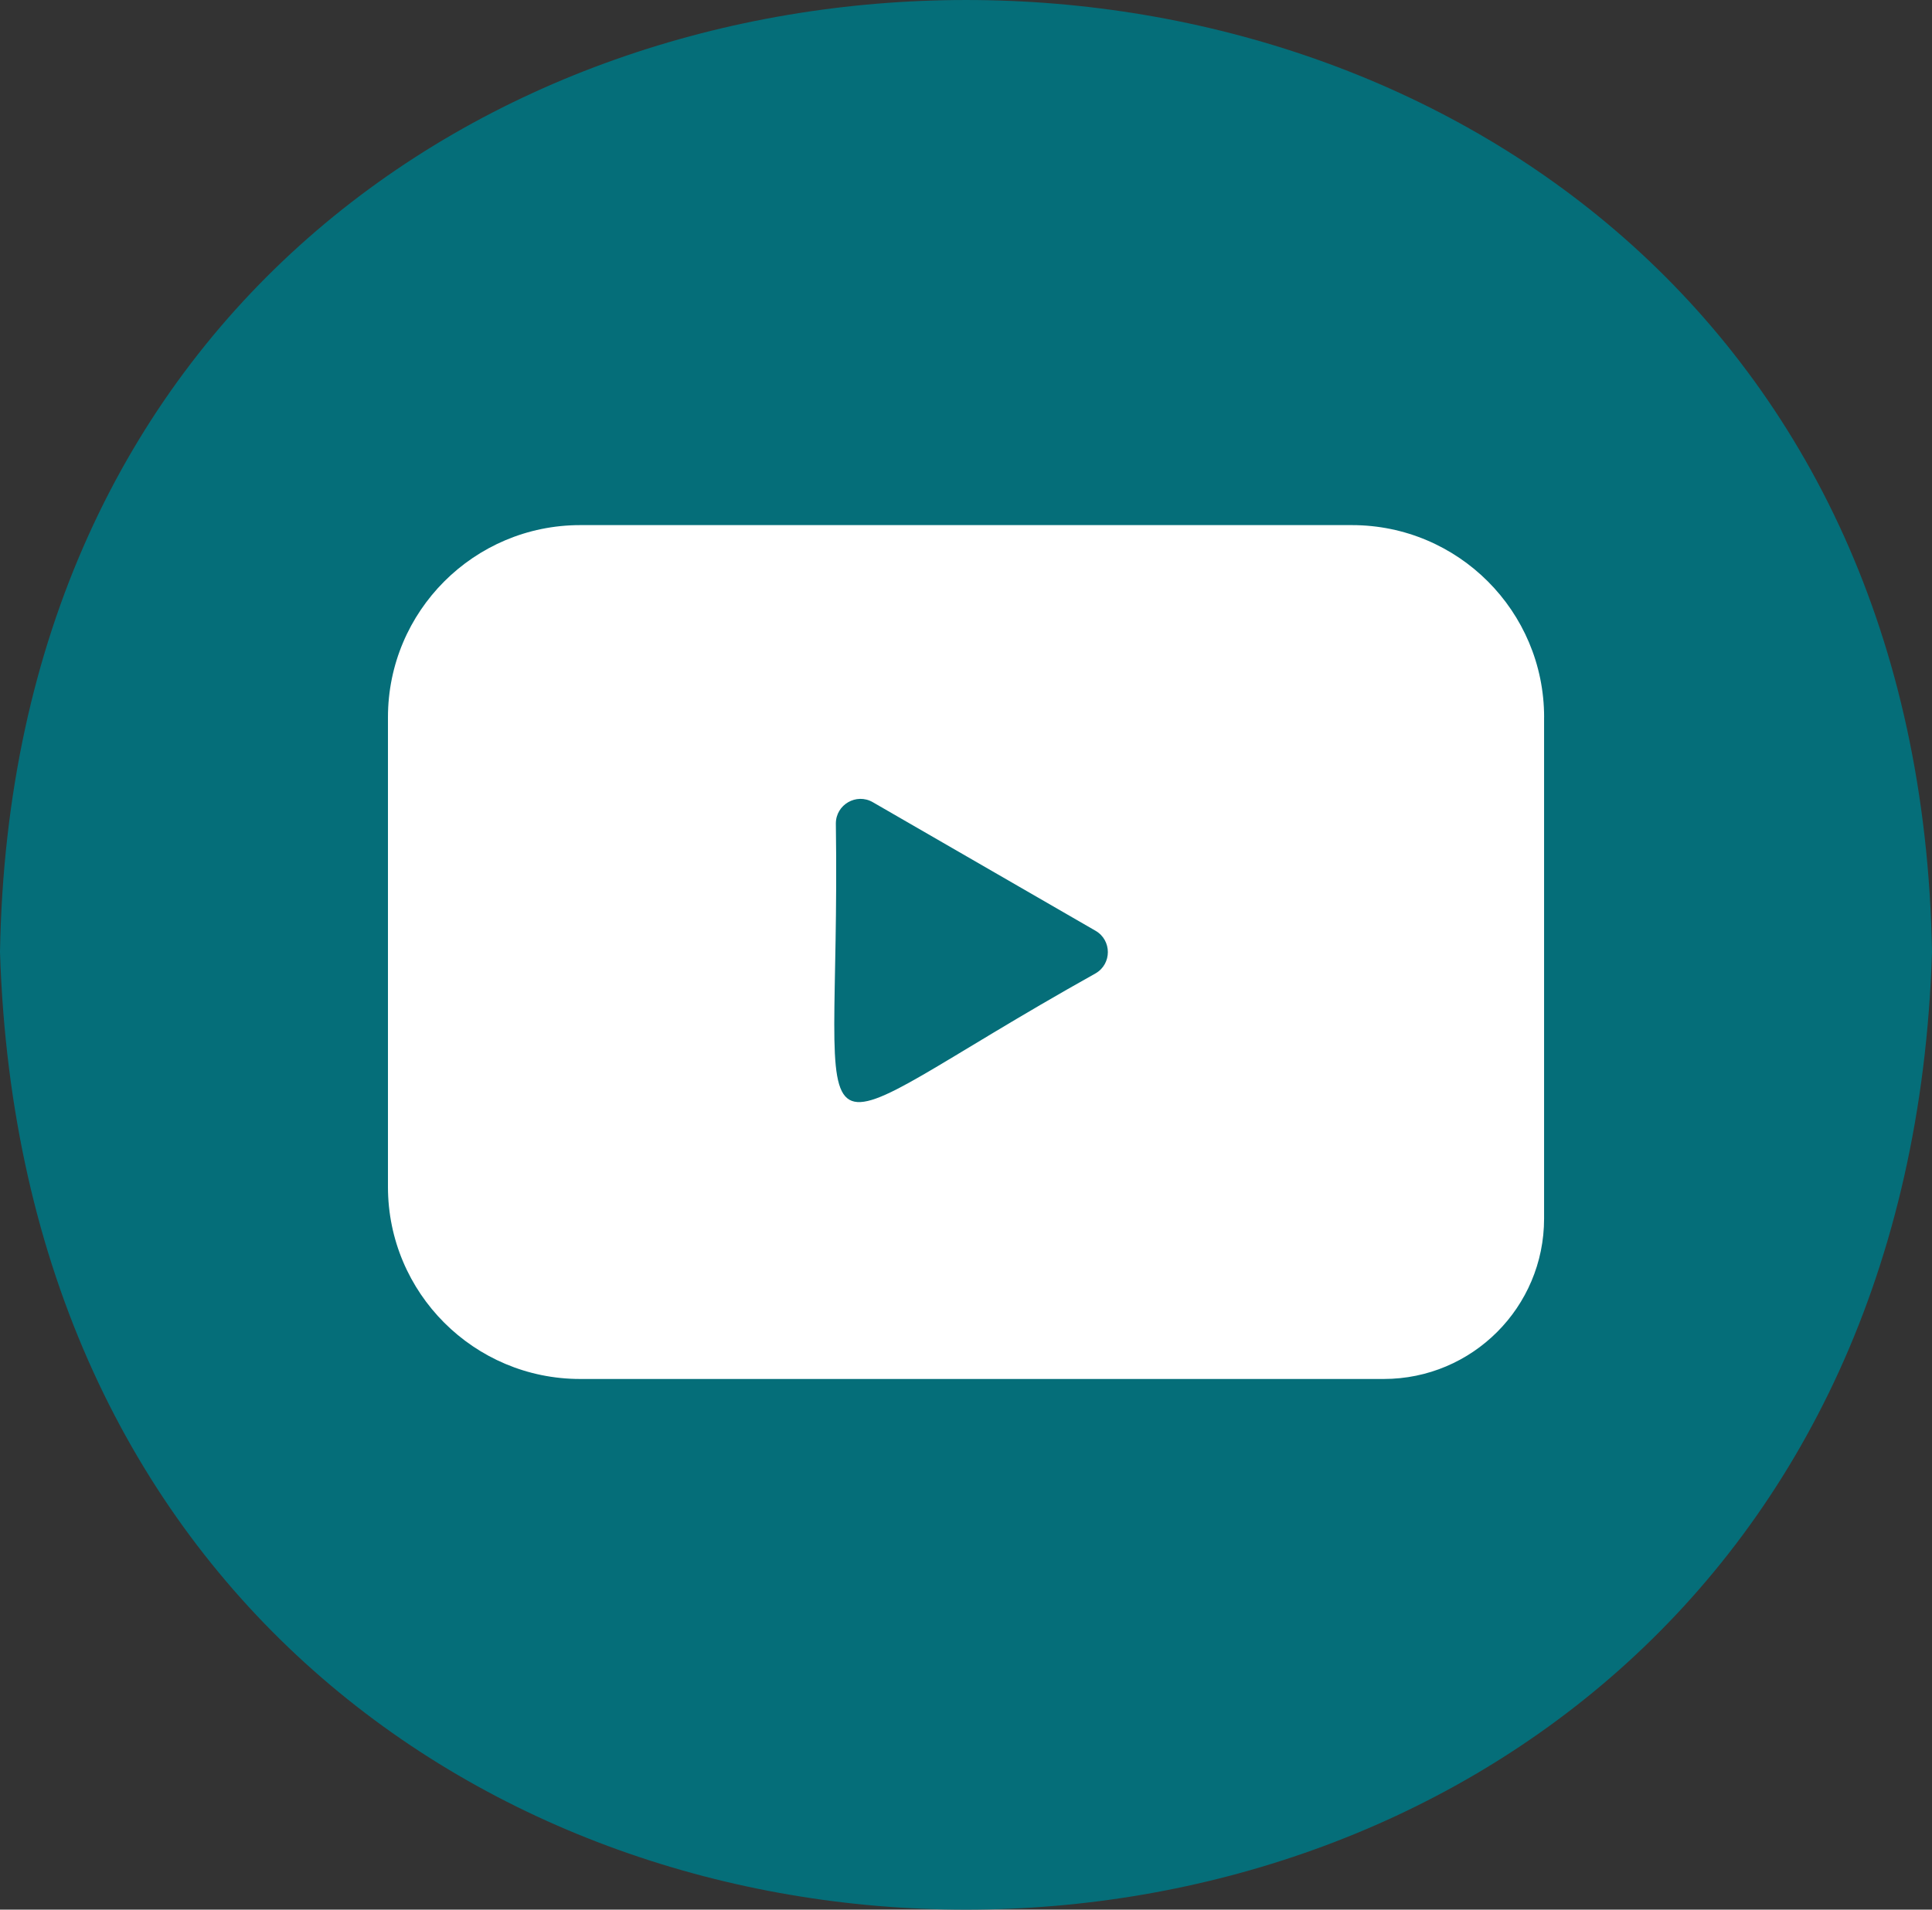 <?xml version="1.0" encoding="UTF-8"?>
<svg id="Layer_1" data-name="Layer 1" xmlns="http://www.w3.org/2000/svg" viewBox="0 0 531.51 525.46">
  <rect x="0" y="0" width="531.51" height="525.46" fill="#333333" stroke="none"/>
  <defs>
    <style>
      .cls-1 {
        fill: #fff;
      }

      .cls-2 {
        fill: #056e79;
      }
    </style>
  </defs>
  <path class="cls-2" d="M531.51,261.96c-10.93,351.14-520.36,351.53-531.51,0,5.96-349.24,525.59-349.31,531.51,0Z"/>
  <g>
    <path class="cls-1" d="M424.79,197.37v137.95c0,24.37-19.75,44.12-44.11,44.12H159.6c-29.2,0-52.87-23.67-52.87-52.87V197.38c0-29.2,23.68-52.89,52.89-52.89h212.31c29.2,0,52.87,23.67,52.87,52.87Z"/>
    <path class="cls-2" d="M301.39,267.84c-86.8,48.51-69.99,57.93-71.44-41.24,0-5.21,5.65-8.47,10.16-5.87l61.28,35.38c4.52,2.61,4.52,9.13,0,11.73Z"/>
  </g>
</svg>